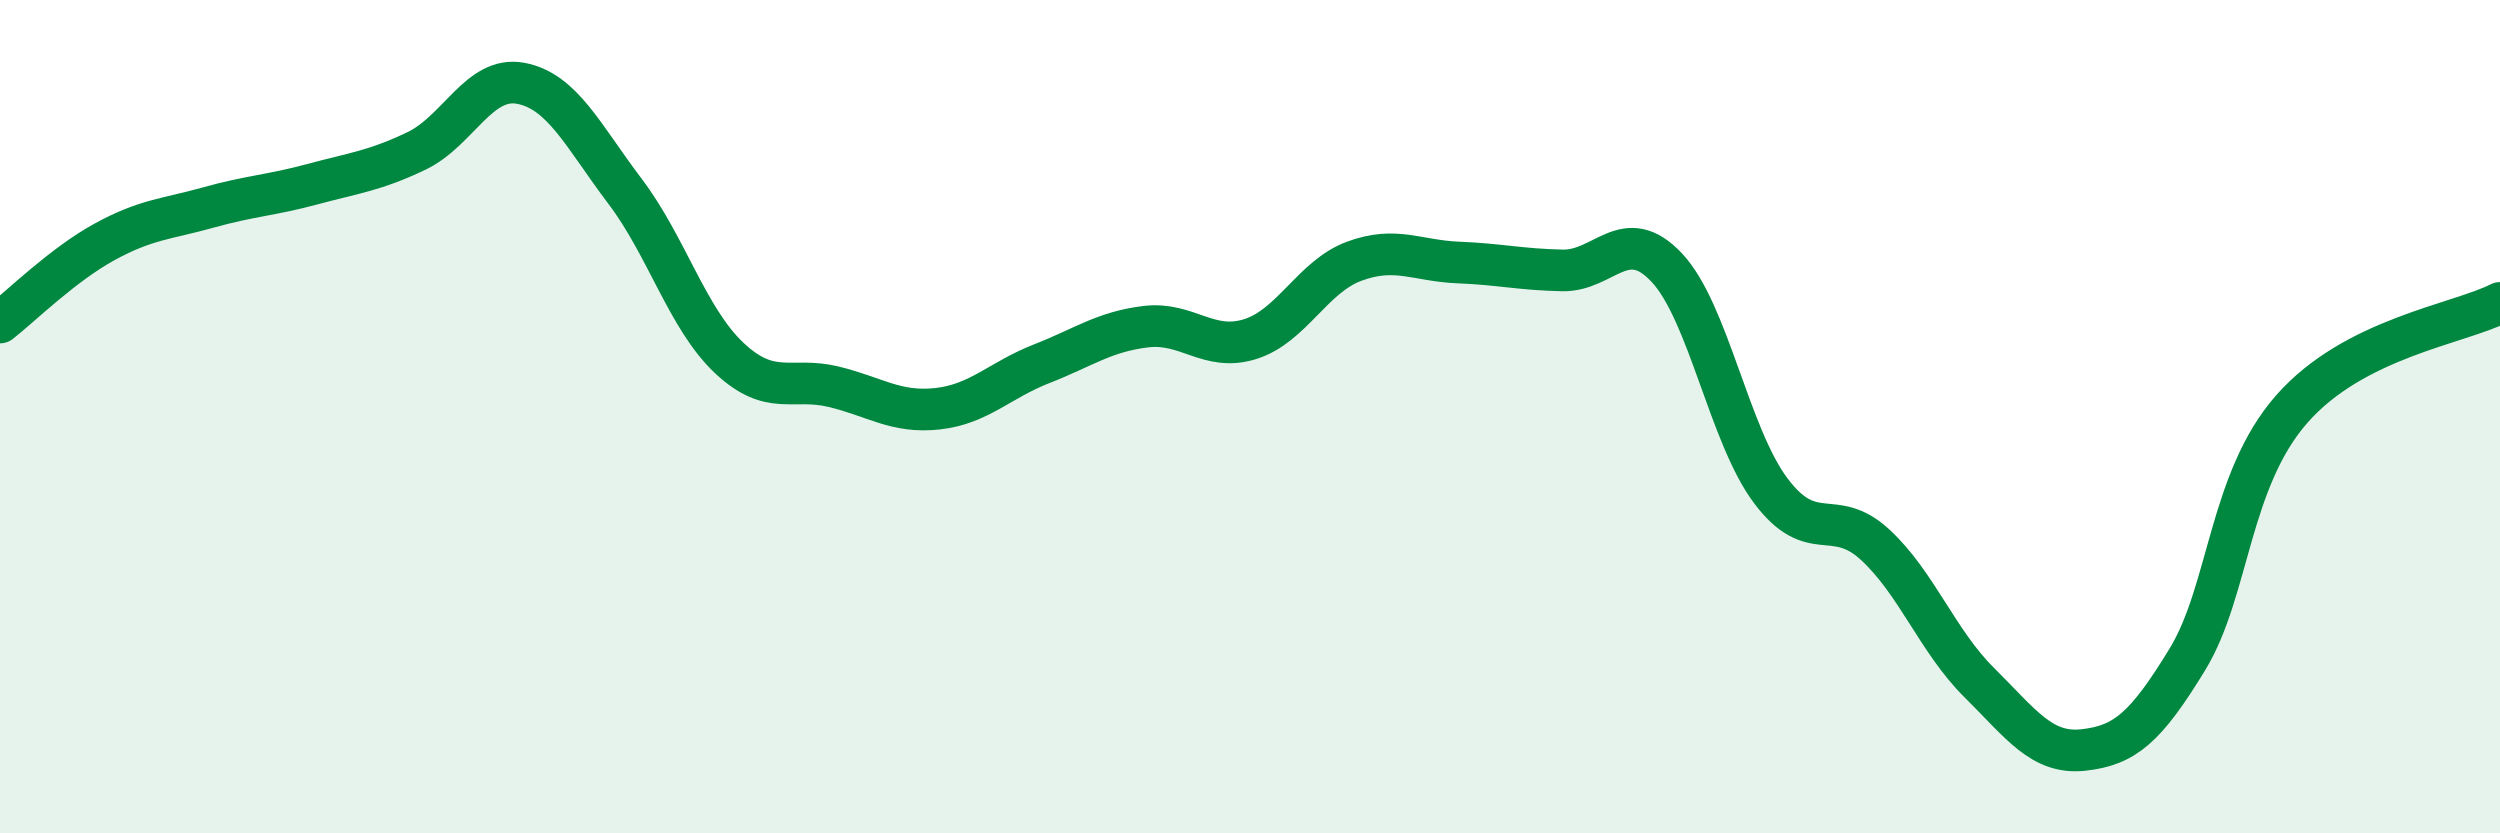 
    <svg width="60" height="20" viewBox="0 0 60 20" xmlns="http://www.w3.org/2000/svg">
      <path
        d="M 0,7.74 C 0.5,7.35 1.5,6.36 2.5,5.81 C 3.5,5.26 4,5.26 5,4.98 C 6,4.7 6.5,4.69 7.5,4.42 C 8.5,4.15 9,4.1 10,3.62 C 11,3.14 11.5,1.81 12.5,2 C 13.5,2.19 14,3.27 15,4.59 C 16,5.91 16.5,7.65 17.5,8.59 C 18.5,9.53 19,9.04 20,9.28 C 21,9.52 21.5,9.92 22.5,9.81 C 23.5,9.7 24,9.12 25,8.73 C 26,8.34 26.5,7.96 27.5,7.84 C 28.5,7.72 29,8.45 30,8.14 C 31,7.83 31.5,6.64 32.5,6.27 C 33.5,5.9 34,6.26 35,6.3 C 36,6.34 36.5,6.47 37.5,6.49 C 38.5,6.51 39,5.36 40,6.42 C 41,7.48 41.5,10.45 42.5,11.78 C 43.5,13.11 44,12.15 45,13.07 C 46,13.99 46.5,15.39 47.5,16.38 C 48.5,17.37 49,18.11 50,18 C 51,17.89 51.5,17.46 52.5,15.82 C 53.5,14.18 53.5,11.53 55,9.82 C 56.5,8.11 59,7.78 60,7.27L60 20L0 20Z"
        fill="#008740"
        opacity="0.1"
        stroke-linecap="round"
        stroke-linejoin="round"
      />
      <path
        d="M 0,7.74 C 0.5,7.35 1.5,6.36 2.5,5.81 C 3.5,5.26 4,5.26 5,4.98 C 6,4.7 6.5,4.69 7.5,4.42 C 8.5,4.15 9,4.1 10,3.62 C 11,3.14 11.5,1.81 12.5,2 C 13.5,2.19 14,3.27 15,4.59 C 16,5.91 16.5,7.65 17.5,8.59 C 18.5,9.53 19,9.04 20,9.28 C 21,9.52 21.5,9.92 22.5,9.81 C 23.5,9.7 24,9.12 25,8.73 C 26,8.34 26.5,7.96 27.5,7.84 C 28.5,7.72 29,8.45 30,8.14 C 31,7.83 31.5,6.64 32.5,6.27 C 33.5,5.9 34,6.26 35,6.3 C 36,6.34 36.5,6.47 37.5,6.49 C 38.5,6.51 39,5.36 40,6.42 C 41,7.48 41.5,10.45 42.5,11.78 C 43.5,13.11 44,12.15 45,13.07 C 46,13.99 46.5,15.39 47.5,16.38 C 48.5,17.37 49,18.11 50,18 C 51,17.89 51.5,17.46 52.5,15.82 C 53.5,14.18 53.5,11.53 55,9.82 C 56.5,8.11 59,7.78 60,7.27"
        stroke="#008740"
        stroke-width="1"
        fill="none"
        stroke-linecap="round"
        stroke-linejoin="round"
      />
    </svg>
  